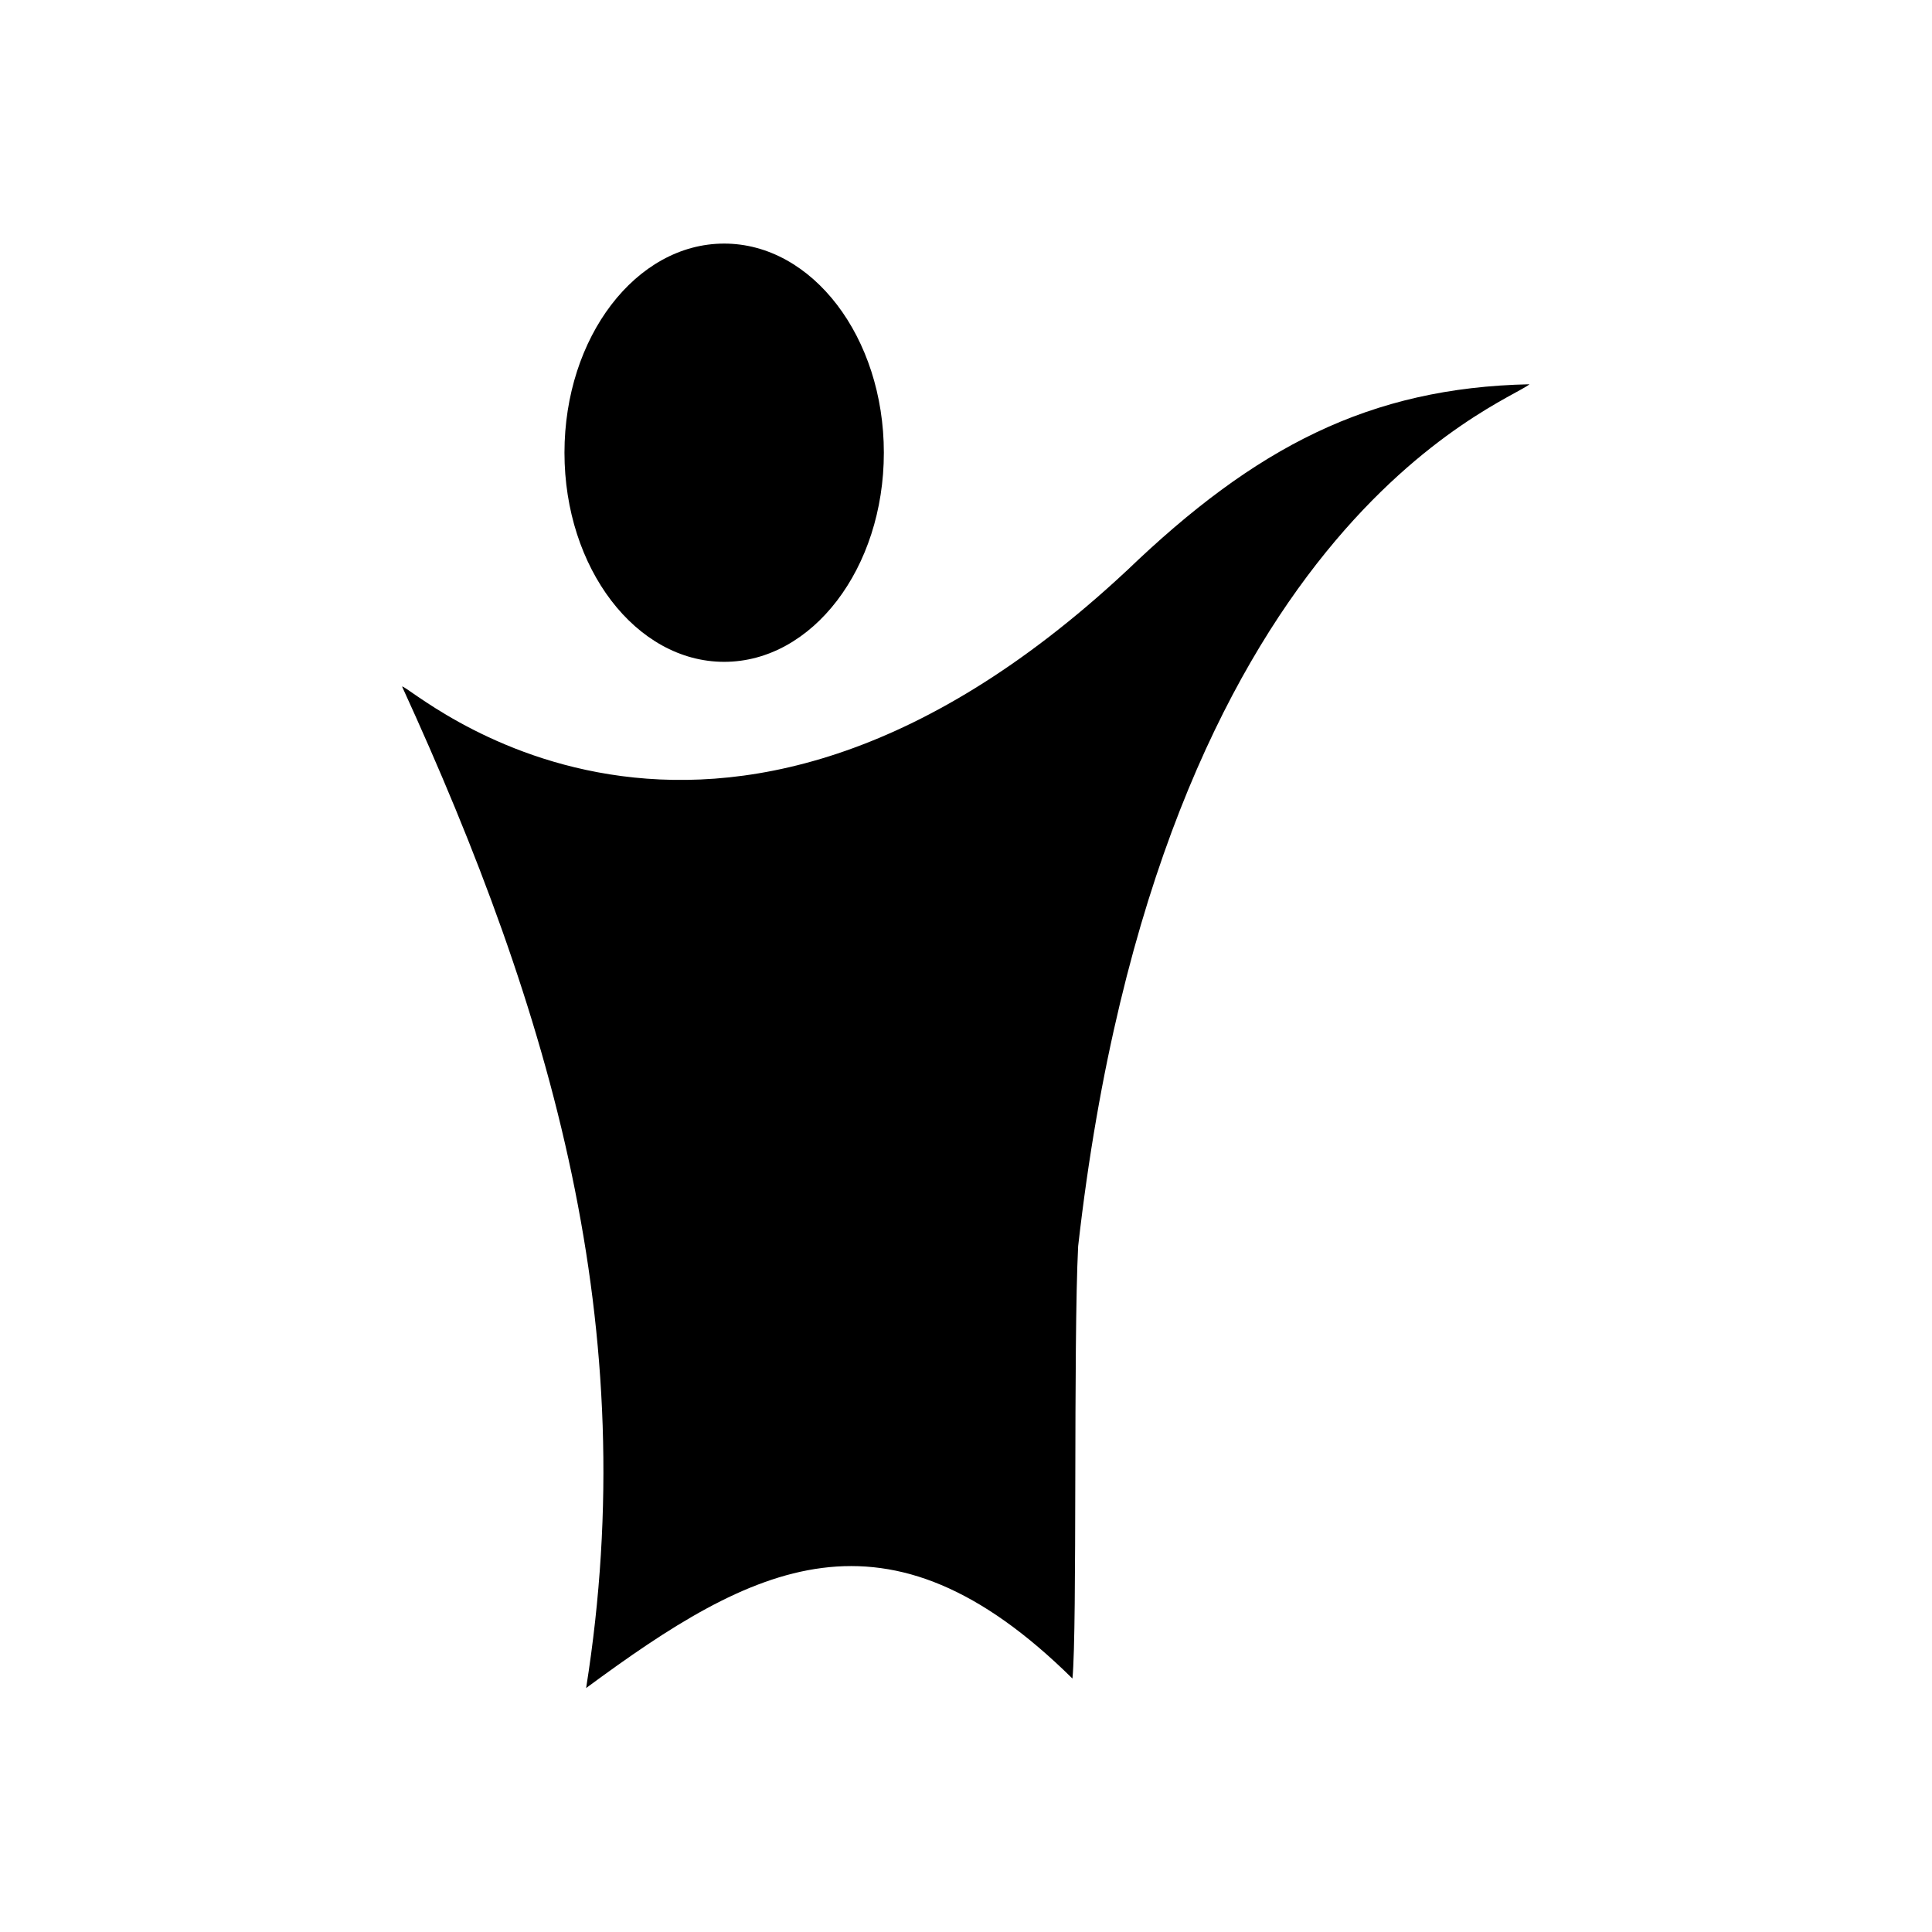 <?xml version="1.0" encoding="UTF-8"?>
<!-- Uploaded to: ICON Repo, www.iconrepo.com, Generator: ICON Repo Mixer Tools -->
<svg fill="#000000" width="800px" height="800px" version="1.1" viewBox="144 144 512 512" xmlns="http://www.w3.org/2000/svg">
 <g>
  <path d="m442.52 295.31c34.16-32.852 64.387-48.57 106.81-49.477-6.047 5.141-97.941 37.383-119.61 228.43-1.309 25.793-0.199 101.16-1.512 114.57-49.375-48.77-84.539-30.23-128.88 2.519 15.215-95.625-9.07-178.75-48.77-265.41 1.816-0.809 80.812 73.051 191.95-30.633z"/>
  <path d="m378.23 263.97c0 30.609-18.949 55.422-42.32 55.422-23.371 0-42.32-24.812-42.32-55.422 0-30.605 18.949-55.418 42.32-55.418 23.371 0 42.32 24.812 42.32 55.418"/>
 </g>
</svg>